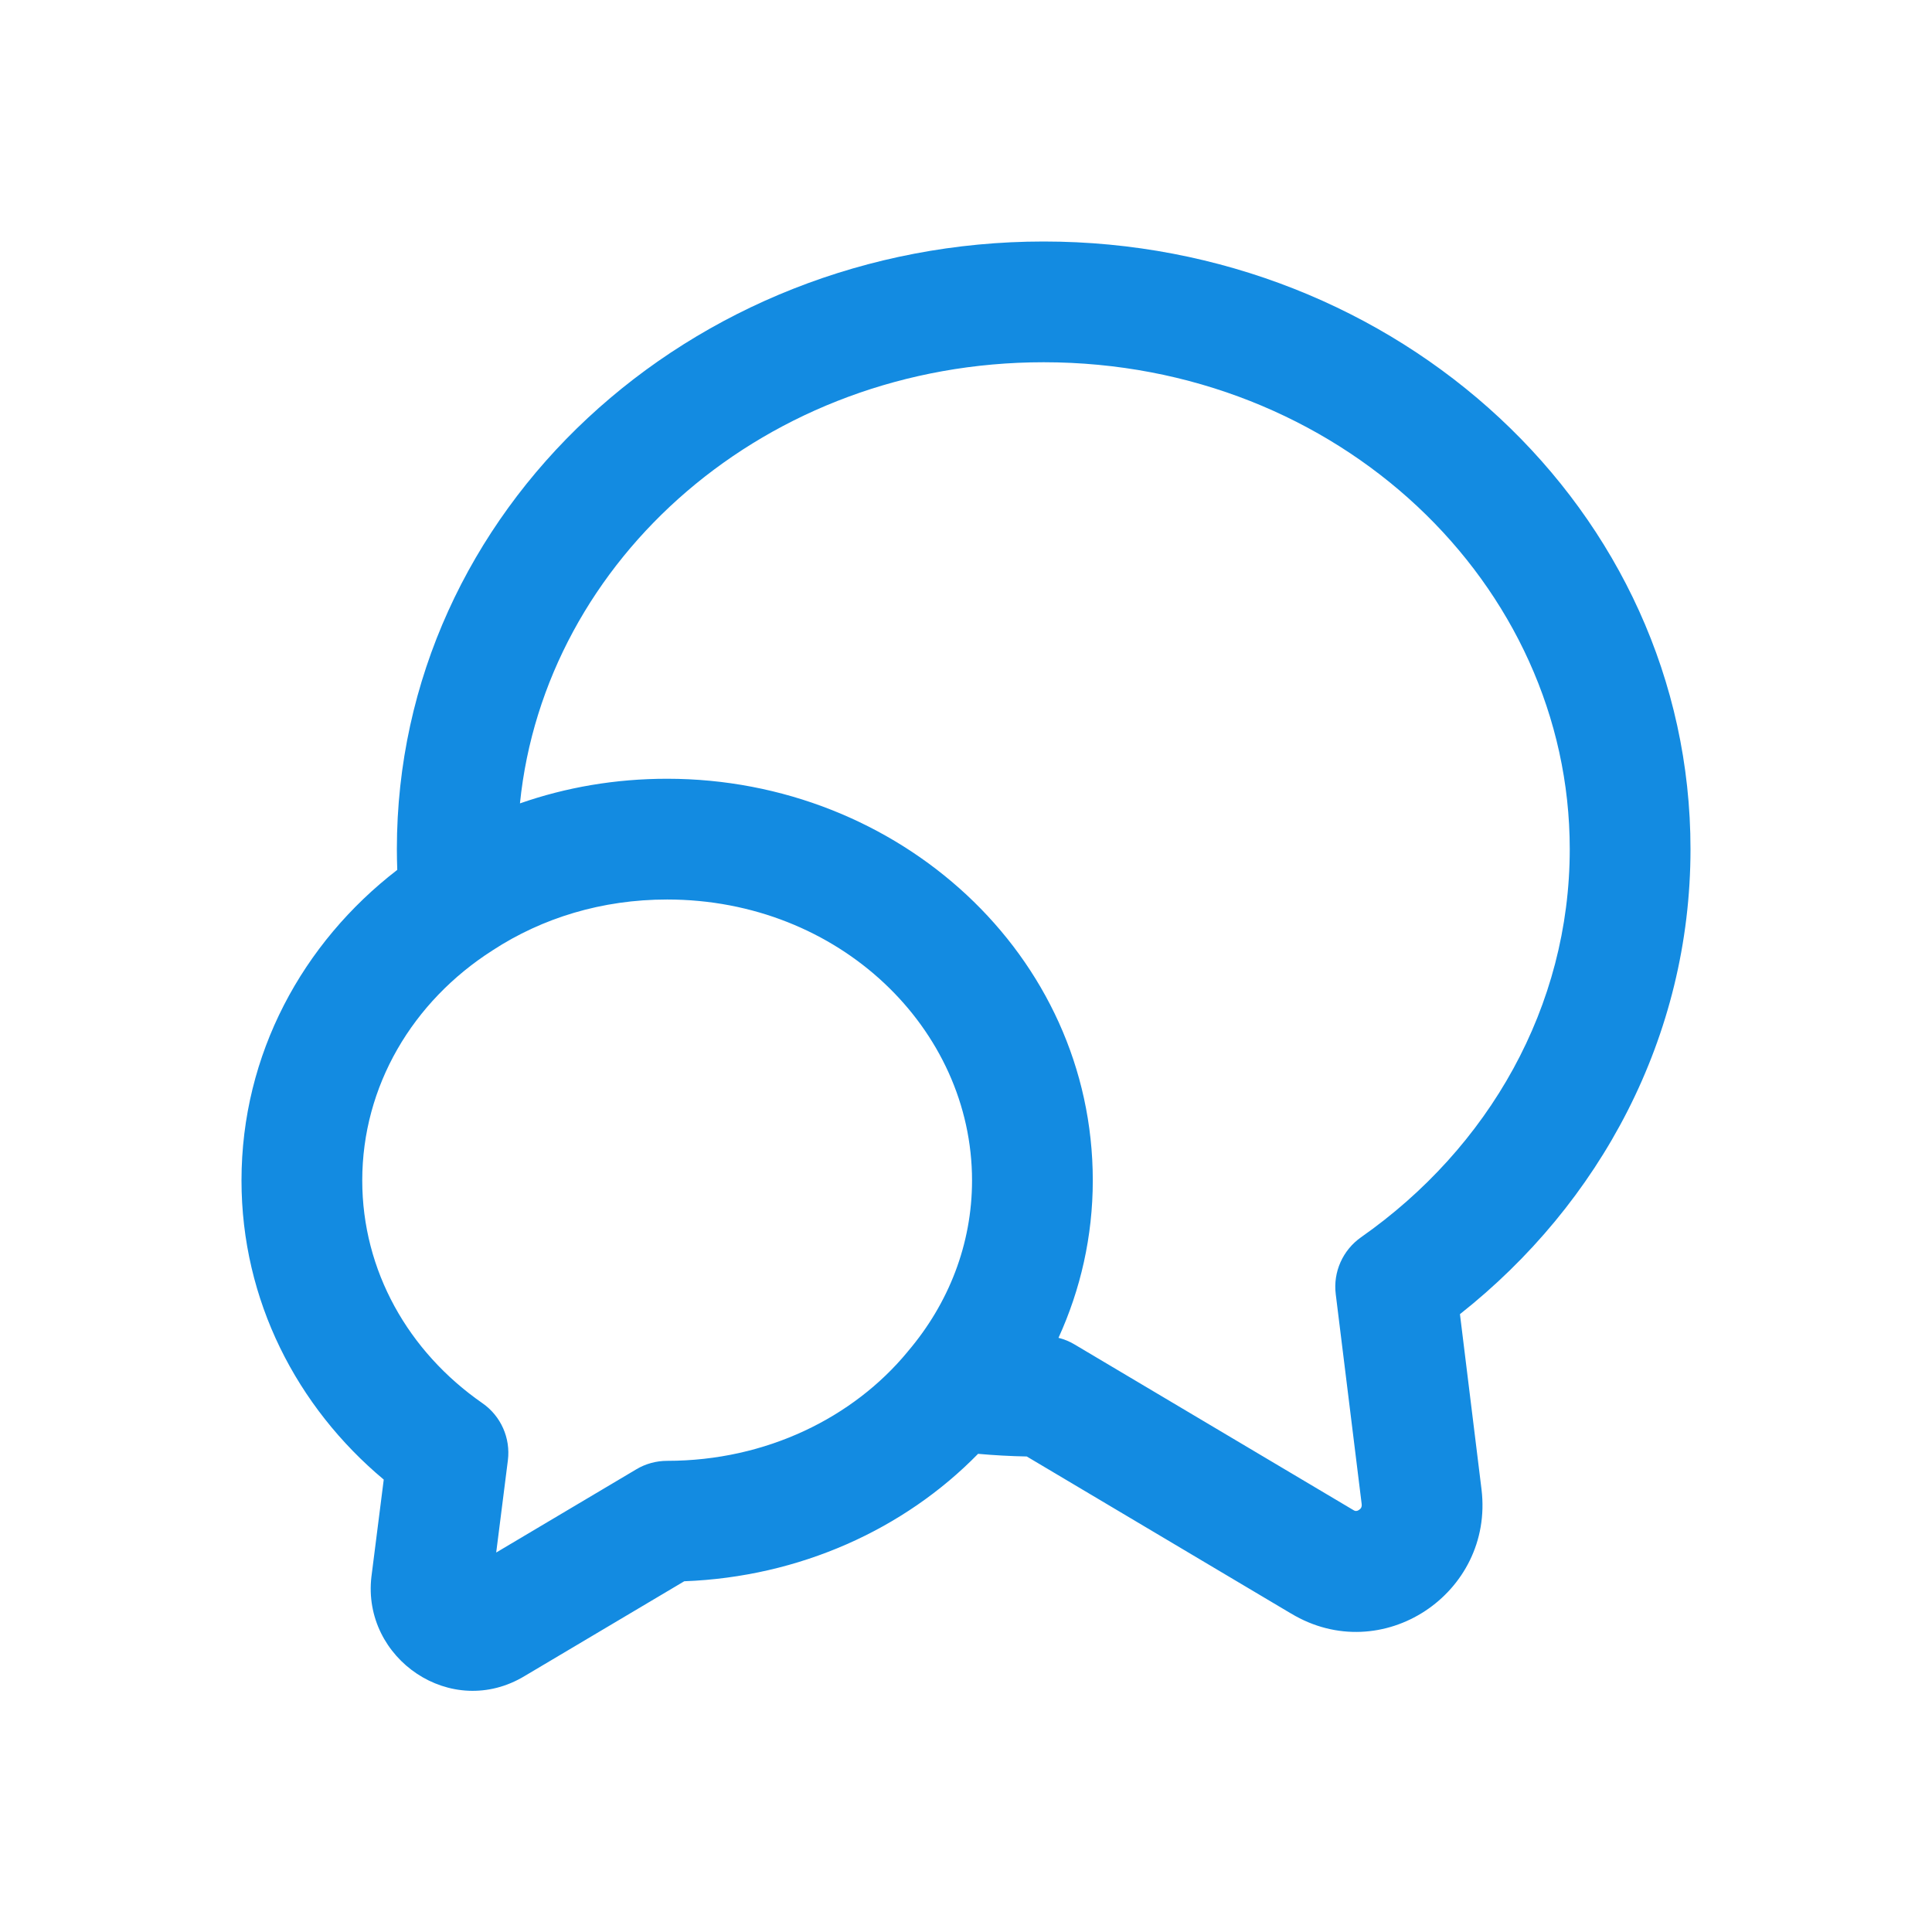 <svg width="24" height="24" viewBox="0 0 24 24" fill="none" xmlns="http://www.w3.org/2000/svg">
<path fill-rule="evenodd" clip-rule="evenodd" d="M4.935 10.806C4.932 10.719 4.93 10.633 4.93 10.548C4.93 6.332 8.574 3 12.965 3C17.356 3 21 6.332 21 10.548C21 12.883 19.874 14.952 18.136 16.325L18.404 18.502C18.56 19.794 17.167 20.724 16.037 20.043C16.035 20.043 16.035 20.042 16.033 20.041L12.755 18.093C12.552 18.089 12.35 18.078 12.15 18.06C11.233 18.998 9.933 19.589 8.5 19.643L6.521 20.818C5.606 21.374 4.494 20.603 4.614 19.585L4.615 19.578L4.767 18.38C3.688 17.478 3 16.153 3 14.664C3 13.095 3.761 11.71 4.935 10.806ZM6.459 9.98C7.031 9.78 7.646 9.674 8.287 9.674C11.161 9.674 13.575 11.86 13.575 14.664C13.575 15.358 13.423 16.019 13.149 16.619C13.219 16.636 13.286 16.664 13.348 16.701L16.811 18.758C16.83 18.77 16.84 18.77 16.846 18.77C16.854 18.77 16.867 18.767 16.881 18.757C16.896 18.748 16.905 18.737 16.91 18.727C16.913 18.72 16.918 18.707 16.915 18.682C16.915 18.681 16.915 18.682 16.915 18.682L16.593 16.076C16.559 15.801 16.68 15.53 16.907 15.37C18.493 14.259 19.5 12.507 19.5 10.548C19.5 7.256 16.627 4.5 12.965 4.5C9.517 4.5 6.767 6.945 6.459 9.98ZM8.287 11.174C7.475 11.174 6.734 11.405 6.123 11.803L6.117 11.807C5.125 12.441 4.5 13.491 4.5 14.664C4.5 15.784 5.071 16.791 5.993 17.431C6.222 17.59 6.344 17.864 6.309 18.141L6.164 19.286L7.905 18.252C8.02 18.183 8.153 18.147 8.288 18.147C9.521 18.147 10.602 17.607 11.273 16.794L11.28 16.785C11.783 16.194 12.075 15.457 12.075 14.664C12.075 12.783 10.43 11.174 8.287 11.174Z" fill="#138BE1"/>
</svg>
